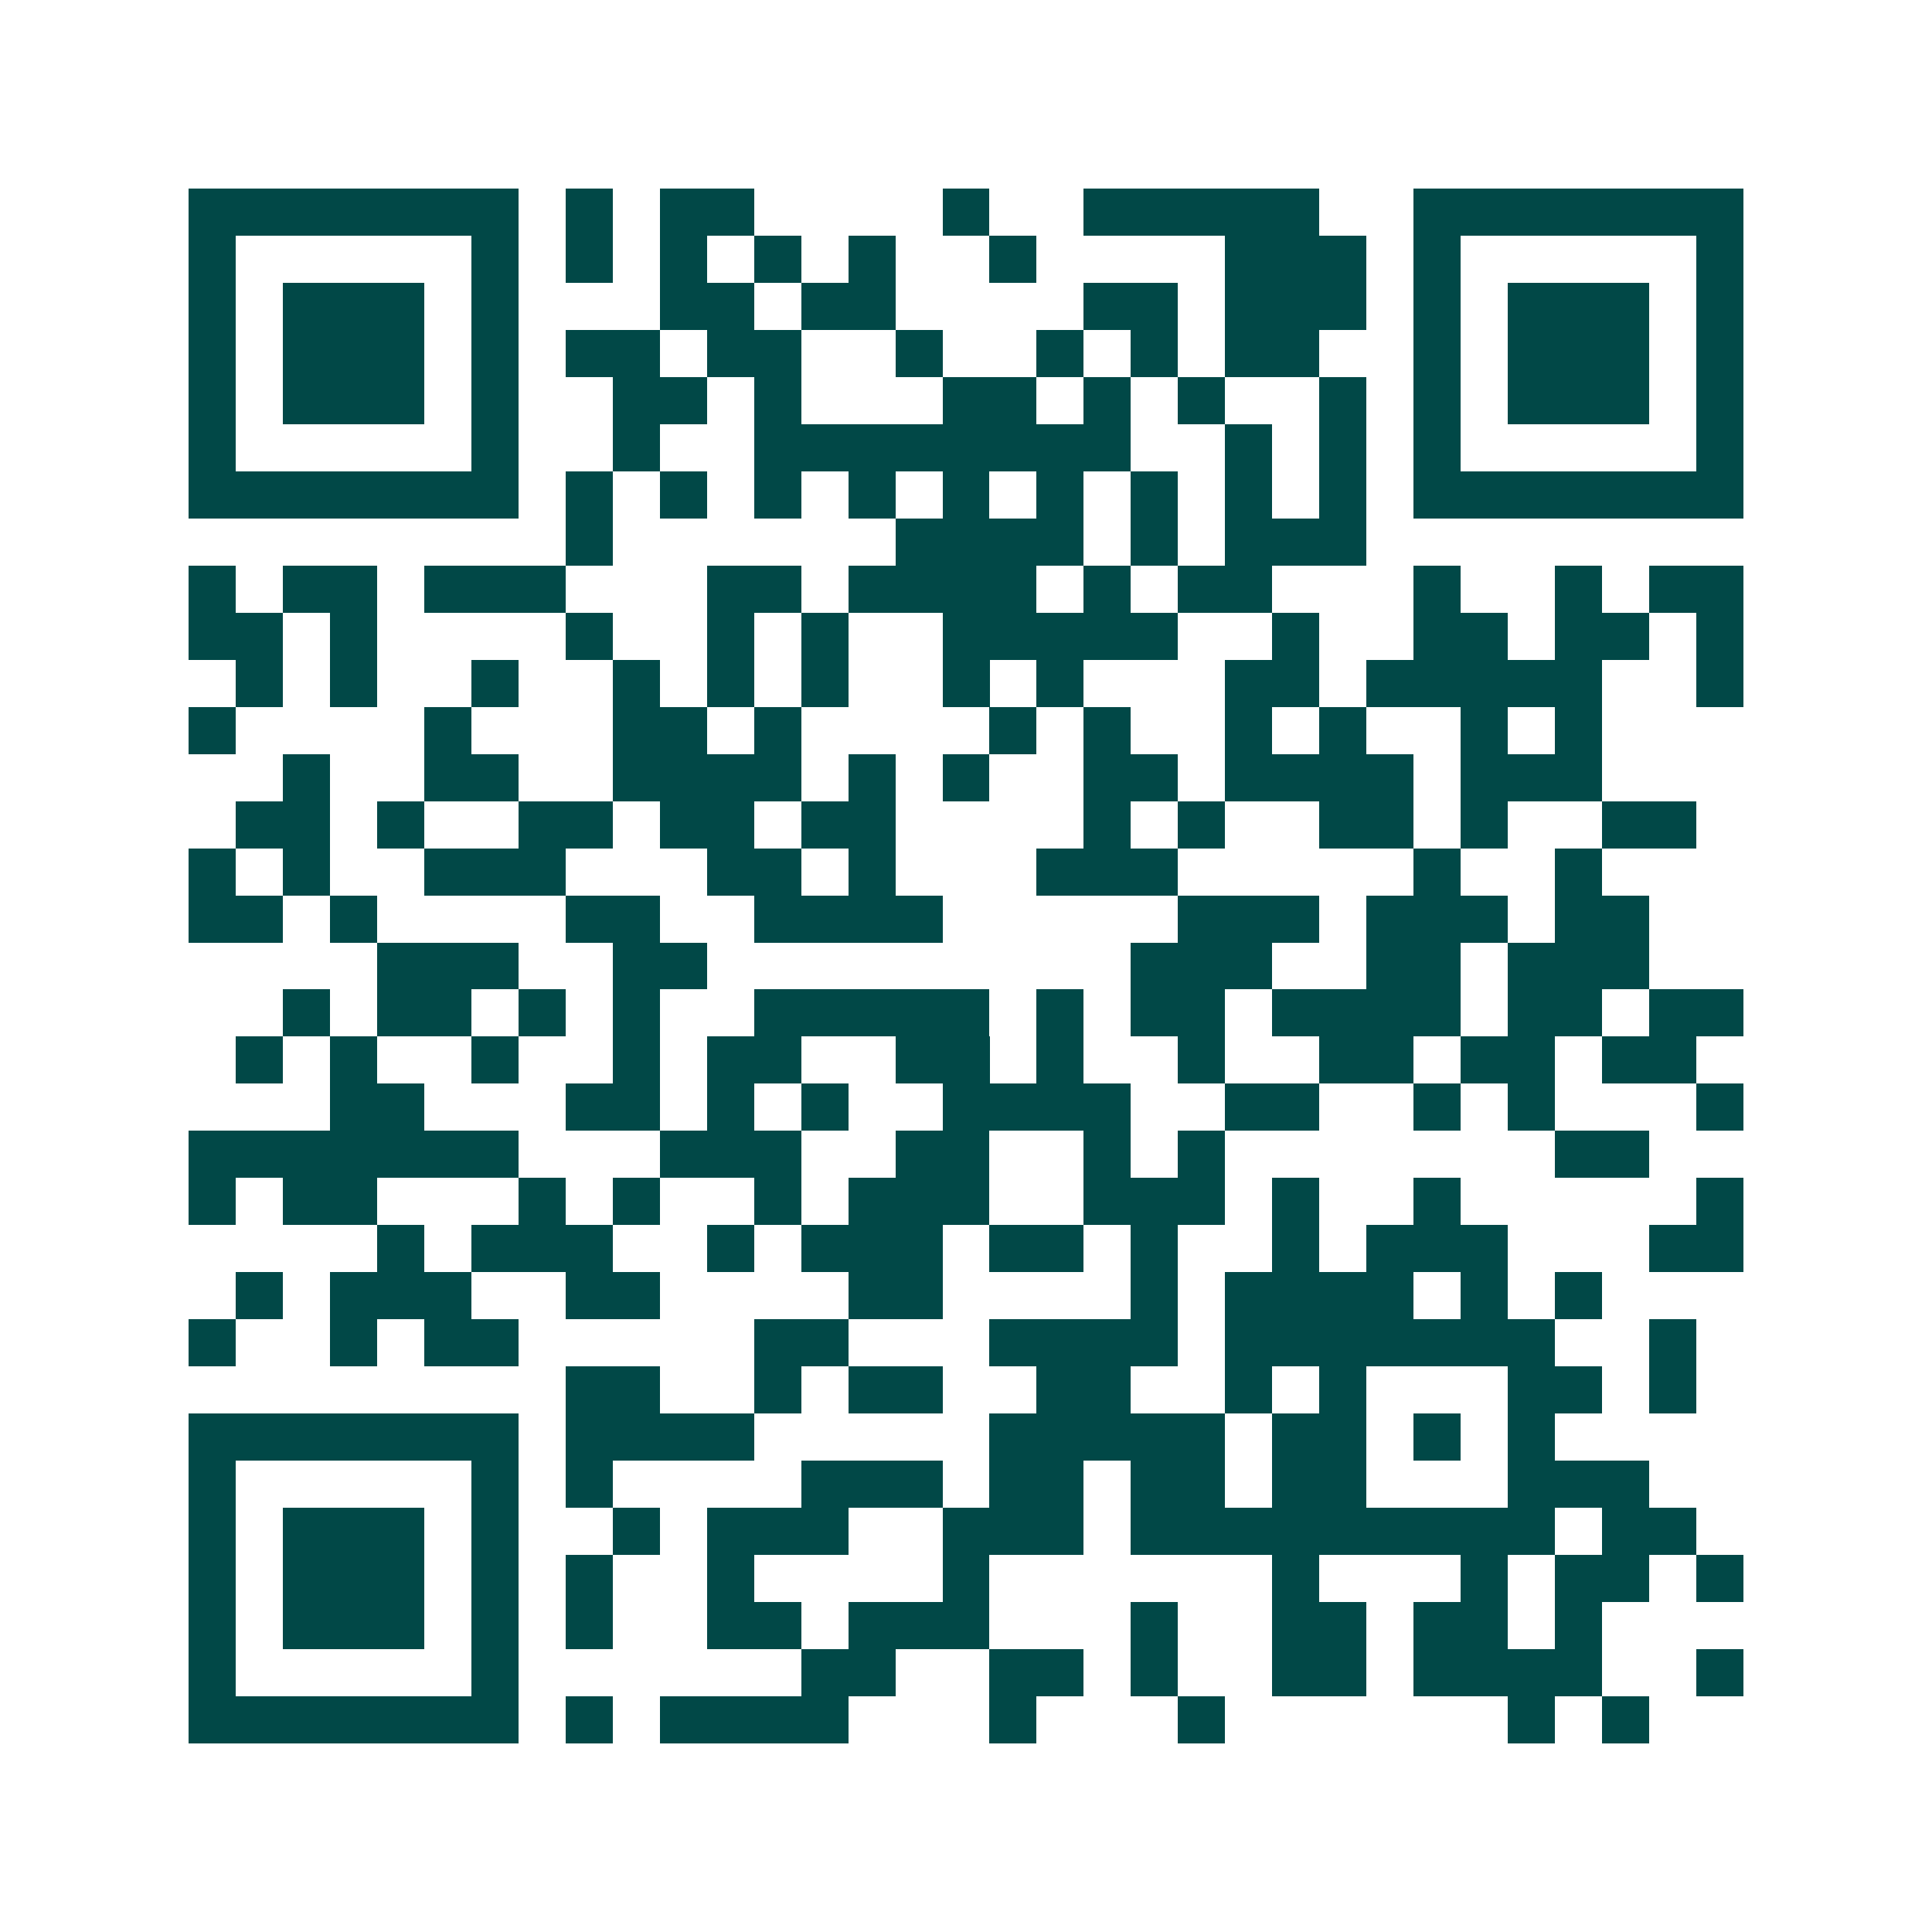 <svg xmlns="http://www.w3.org/2000/svg" width="200" height="200" viewBox="0 0 41 41" shape-rendering="crispEdges"><path fill="#ffffff" d="M0 0h41v41H0z"/><path stroke="#014847" d="M4 4.5h7m1 0h1m1 0h2m4 0h1m2 0h5m2 0h7M4 5.5h1m5 0h1m1 0h1m1 0h1m1 0h1m1 0h1m2 0h1m4 0h3m1 0h1m5 0h1M4 6.5h1m1 0h3m1 0h1m3 0h2m1 0h2m4 0h2m1 0h3m1 0h1m1 0h3m1 0h1M4 7.5h1m1 0h3m1 0h1m1 0h2m1 0h2m2 0h1m2 0h1m1 0h1m1 0h2m2 0h1m1 0h3m1 0h1M4 8.5h1m1 0h3m1 0h1m2 0h2m1 0h1m3 0h2m1 0h1m1 0h1m2 0h1m1 0h1m1 0h3m1 0h1M4 9.5h1m5 0h1m2 0h1m2 0h8m2 0h1m1 0h1m1 0h1m5 0h1M4 10.5h7m1 0h1m1 0h1m1 0h1m1 0h1m1 0h1m1 0h1m1 0h1m1 0h1m1 0h1m1 0h7M12 11.5h1m6 0h4m1 0h1m1 0h3M4 12.5h1m1 0h2m1 0h3m3 0h2m1 0h4m1 0h1m1 0h2m3 0h1m2 0h1m1 0h2M4 13.5h2m1 0h1m4 0h1m2 0h1m1 0h1m2 0h5m2 0h1m2 0h2m1 0h2m1 0h1M5 14.5h1m1 0h1m2 0h1m2 0h1m1 0h1m1 0h1m2 0h1m1 0h1m3 0h2m1 0h5m2 0h1M4 15.5h1m4 0h1m3 0h2m1 0h1m4 0h1m1 0h1m2 0h1m1 0h1m2 0h1m1 0h1M6 16.5h1m2 0h2m2 0h4m1 0h1m1 0h1m2 0h2m1 0h4m1 0h3M5 17.5h2m1 0h1m2 0h2m1 0h2m1 0h2m4 0h1m1 0h1m2 0h2m1 0h1m2 0h2M4 18.5h1m1 0h1m2 0h3m3 0h2m1 0h1m3 0h3m5 0h1m2 0h1M4 19.5h2m1 0h1m4 0h2m2 0h4m5 0h3m1 0h3m1 0h2M8 20.5h3m2 0h2m9 0h3m2 0h2m1 0h3M6 21.5h1m1 0h2m1 0h1m1 0h1m2 0h5m1 0h1m1 0h2m1 0h4m1 0h2m1 0h2M5 22.5h1m1 0h1m2 0h1m2 0h1m1 0h2m2 0h2m1 0h1m2 0h1m2 0h2m1 0h2m1 0h2M7 23.5h2m3 0h2m1 0h1m1 0h1m2 0h4m2 0h2m2 0h1m1 0h1m3 0h1M4 24.5h7m3 0h3m2 0h2m2 0h1m1 0h1m7 0h2M4 25.5h1m1 0h2m3 0h1m1 0h1m2 0h1m1 0h3m2 0h3m1 0h1m2 0h1m5 0h1M8 26.5h1m1 0h3m2 0h1m1 0h3m1 0h2m1 0h1m2 0h1m1 0h3m3 0h2M5 27.5h1m1 0h3m2 0h2m4 0h2m4 0h1m1 0h4m1 0h1m1 0h1M4 28.5h1m2 0h1m1 0h2m5 0h2m3 0h4m1 0h7m2 0h1M12 29.5h2m2 0h1m1 0h2m2 0h2m2 0h1m1 0h1m3 0h2m1 0h1M4 30.5h7m1 0h4m5 0h5m1 0h2m1 0h1m1 0h1M4 31.5h1m5 0h1m1 0h1m4 0h3m1 0h2m1 0h2m1 0h2m3 0h3M4 32.5h1m1 0h3m1 0h1m2 0h1m1 0h3m2 0h3m1 0h9m1 0h2M4 33.5h1m1 0h3m1 0h1m1 0h1m2 0h1m4 0h1m6 0h1m3 0h1m1 0h2m1 0h1M4 34.5h1m1 0h3m1 0h1m1 0h1m2 0h2m1 0h3m3 0h1m2 0h2m1 0h2m1 0h1M4 35.5h1m5 0h1m6 0h2m2 0h2m1 0h1m2 0h2m1 0h4m2 0h1M4 36.5h7m1 0h1m1 0h4m3 0h1m3 0h1m6 0h1m1 0h1"/></svg>
